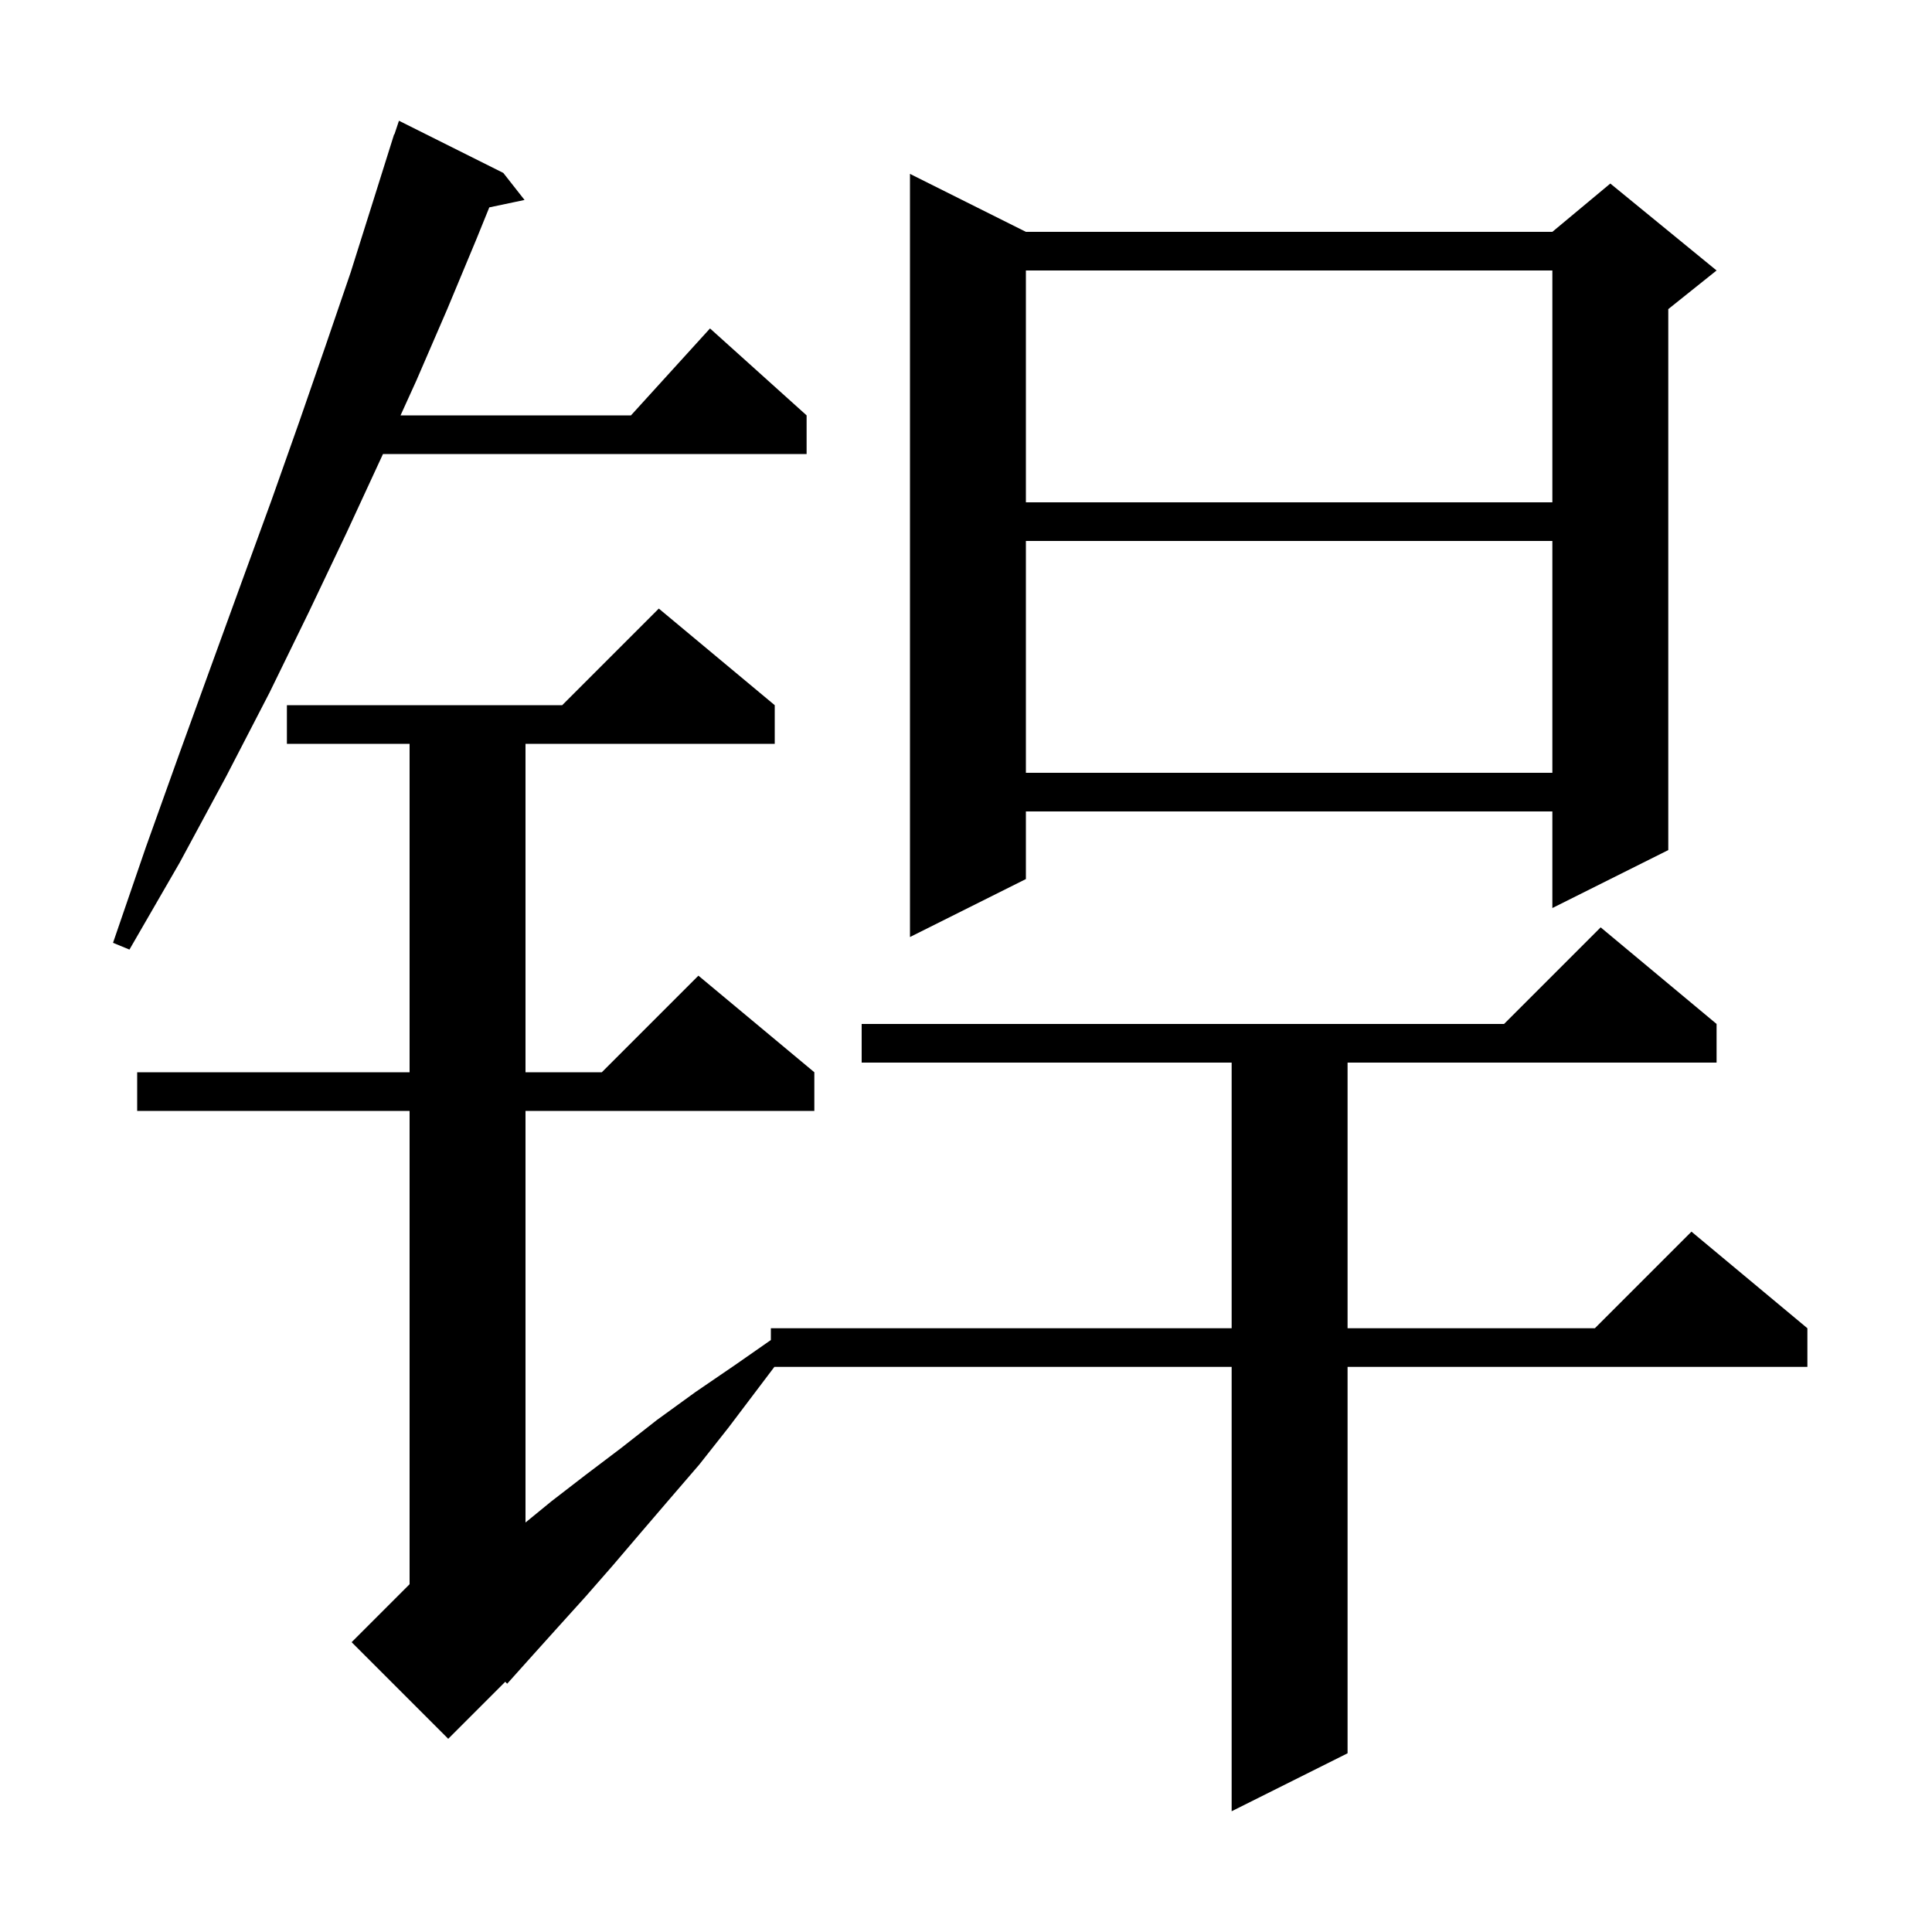 <svg xmlns="http://www.w3.org/2000/svg" xmlns:xlink="http://www.w3.org/1999/xlink" version="1.1" baseProfile="full" viewBox="0 0 200 200" width="200" height="200"><g fill="currentColor"><path d="M 80.2 73.0 L 80.2 77.0 L 54.4 77.0 L 54.4 111.0 L 62.3 111.0 L 72.3 101.0 L 84.3 111.0 L 84.3 115.0 L 54.4 115.0 L 54.4 157.609 L 57.1 155.4 L 60.6 152.7 L 64.3 149.9 L 68.0 147.0 L 72.0 144.1 L 76.1 141.3 L 79.8 138.719 L 79.8 137.5 L 127.5 137.5 L 127.5 110.0 L 89.2 110.0 L 89.2 106.0 L 155.7 106.0 L 165.7 96.0 L 177.7 106.0 L 177.7 110.0 L 139.5 110.0 L 139.5 137.5 L 165.1 137.5 L 175.1 127.5 L 187.1 137.5 L 187.1 141.5 L 139.5 141.5 L 139.5 181.5 L 127.5 187.5 L 127.5 141.5 L 80.163 141.5 L 75.4 147.8 L 72.4 151.6 L 69.3 155.2 L 66.3 158.7 L 63.4 162.1 L 60.6 165.3 L 57.8 168.4 L 55.1 171.4 L 52.5 174.3 L 52.306 174.094 L 46.4 180.0 L 36.4 170.0 L 42.4 164.0 L 42.4 115.0 L 14.2 115.0 L 14.2 111.0 L 42.4 111.0 L 42.4 77.0 L 29.7 77.0 L 29.7 73.0 L 58.2 73.0 L 68.2 63.0 Z M 52.1 17.9 L 54.3 20.7 L 50.652 21.468 L 49.3 24.8 L 46.3 32.0 L 43.1 39.4 L 41.464 43.0 L 65.318 43.0 L 73.5 34.0 L 83.5 43.0 L 83.5 47.0 L 39.645 47.0 L 39.6 47.1 L 35.9 55.1 L 32.0 63.3 L 27.9 71.7 L 23.4 80.4 L 18.6 89.3 L 13.4 98.3 L 11.7 97.6 L 15.1 87.7 L 18.5 78.2 L 21.8 69.1 L 25.0 60.3 L 28.1 51.8 L 31.0 43.6 L 33.7 35.8 L 36.3 28.2 L 38.6 20.9 L 40.8 13.9 L 40.83 13.911 L 41.3 12.5 Z M 106.2 24.0 L 160.7 24.0 L 166.7 19.0 L 177.7 28.0 L 172.7 32.0 L 172.7 88.0 L 160.7 94.0 L 160.7 84.0 L 106.2 84.0 L 106.2 91.0 L 94.2 97.0 L 94.2 18.0 Z M 106.2 56.0 L 106.2 80.0 L 160.7 80.0 L 160.7 56.0 Z M 106.2 28.0 L 106.2 52.0 L 160.7 52.0 L 160.7 28.0 Z "/></g></svg>